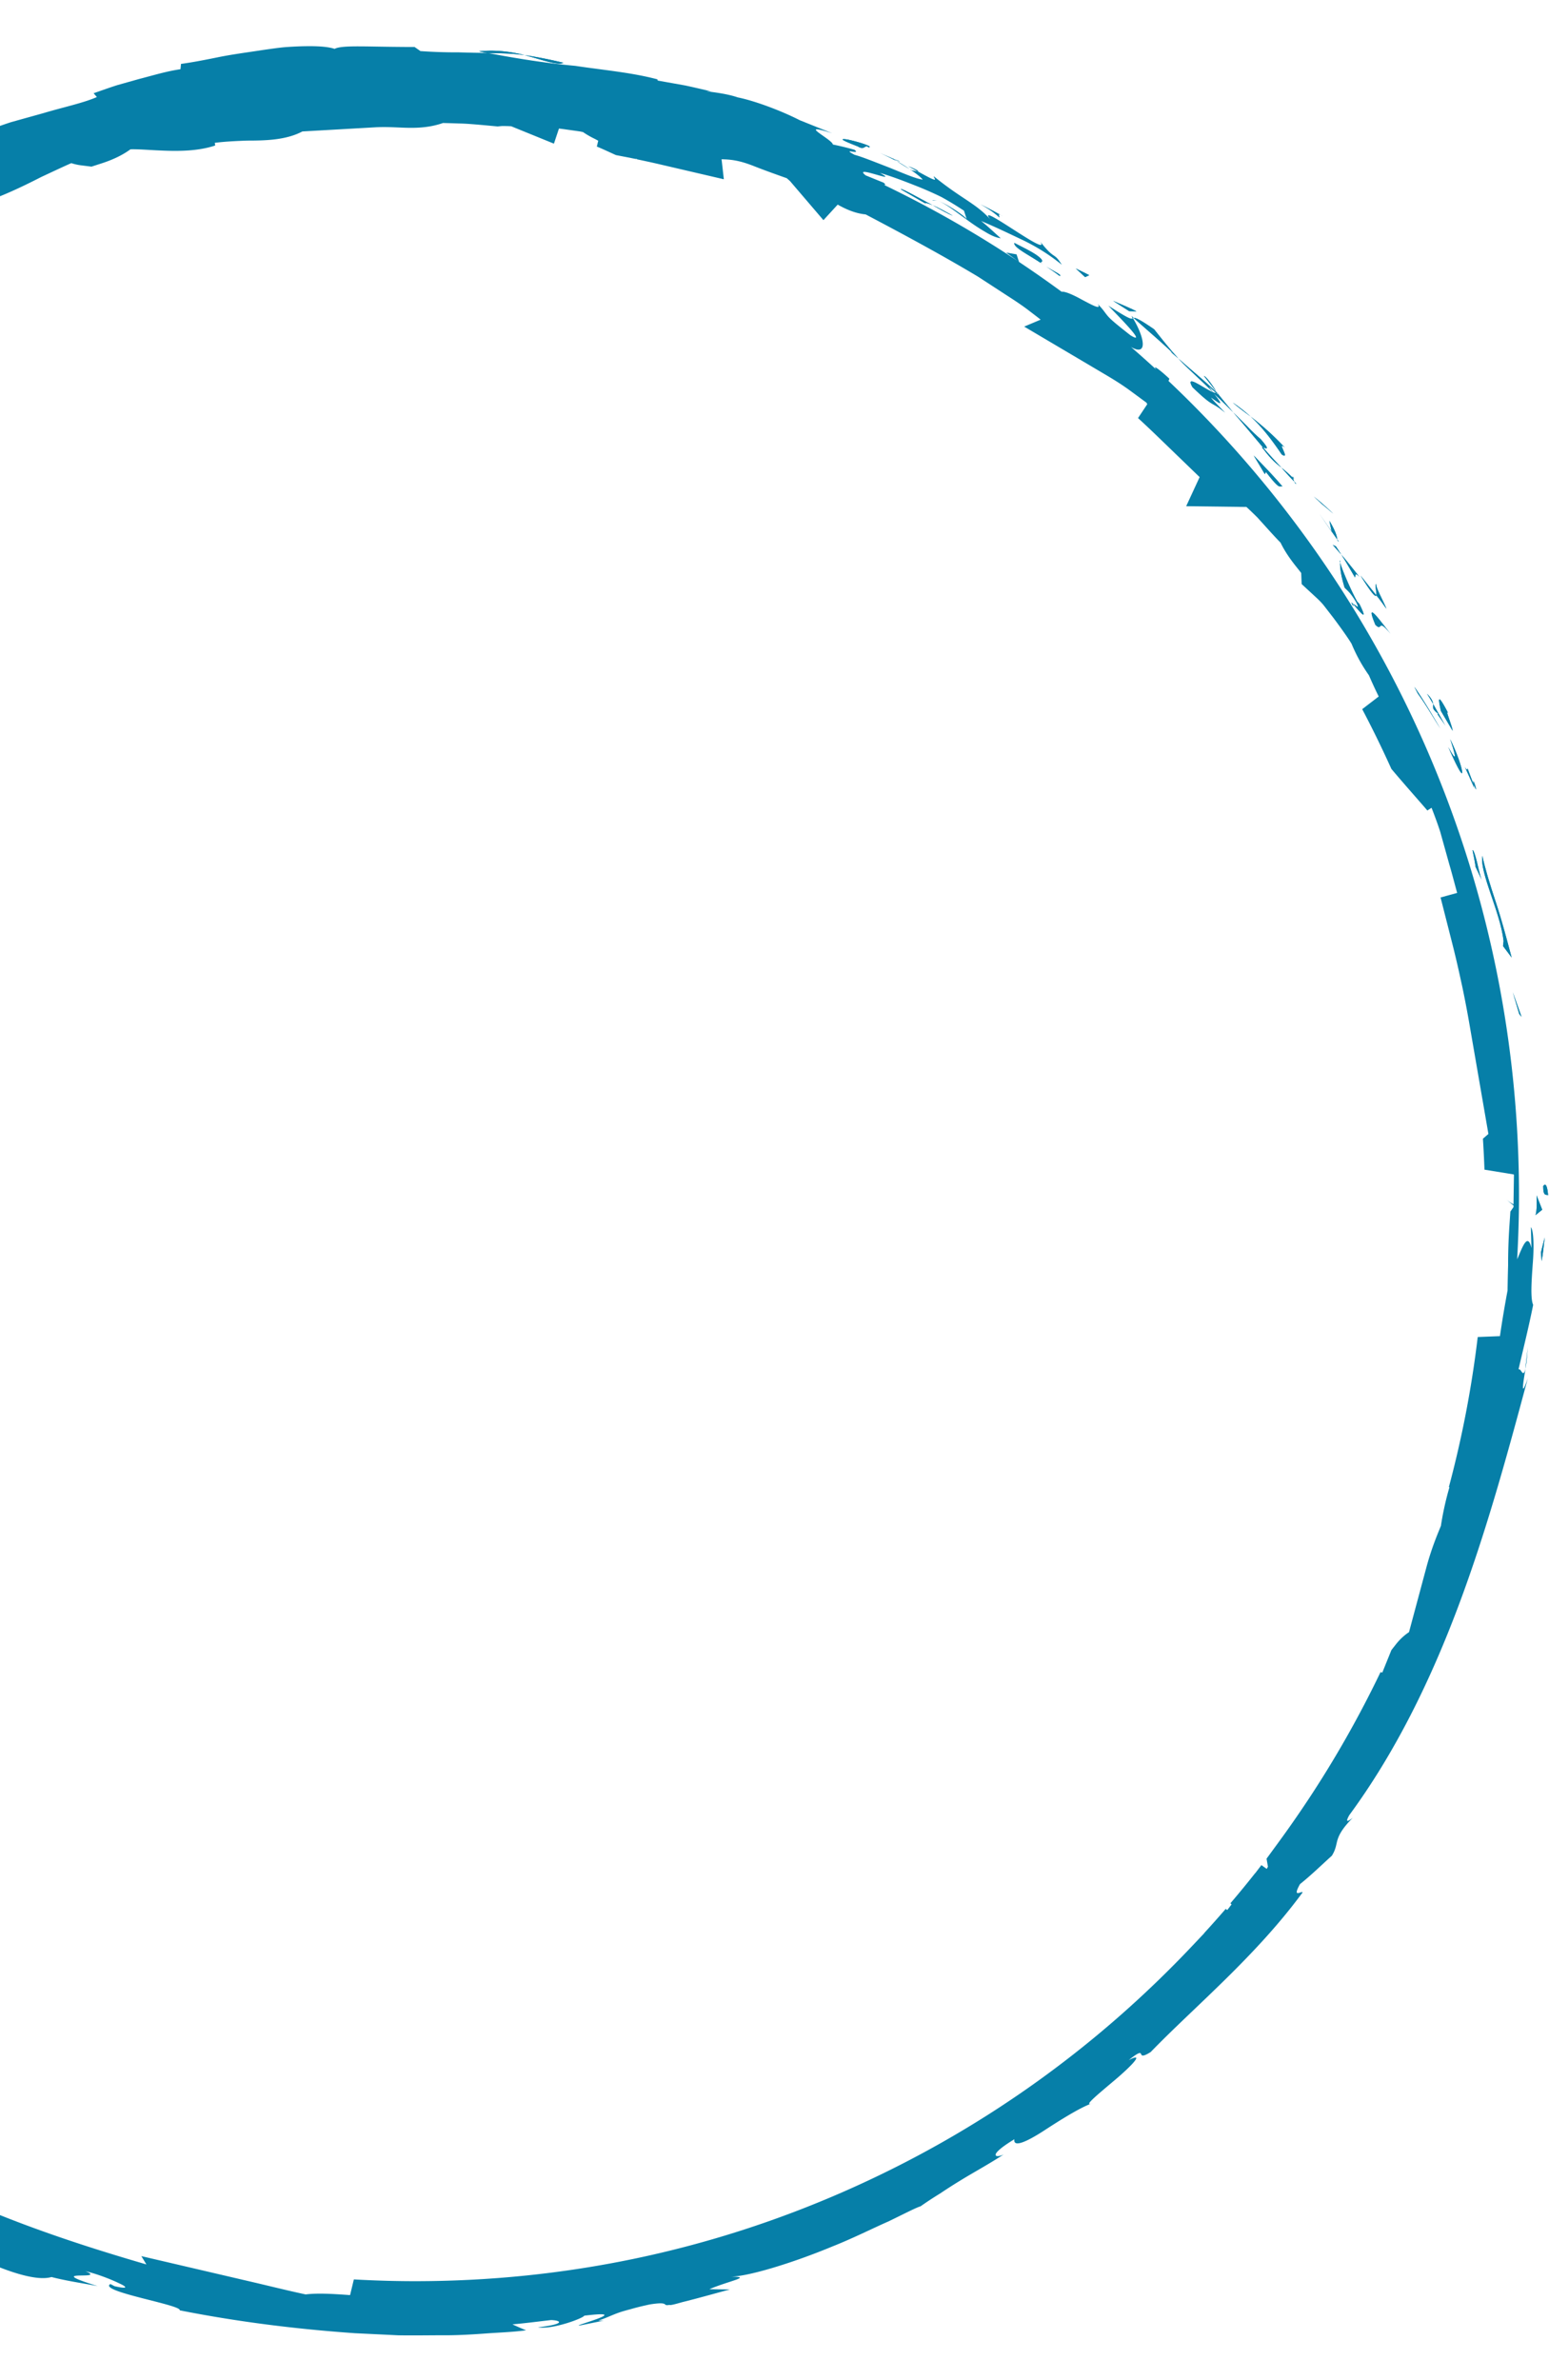 <svg width="369" height="567" viewBox="0 0 369 567" fill="none" xmlns="http://www.w3.org/2000/svg"><g clip-path="url(#clip0_1_3)" fill="#067FA8"><path d="M367.632 282.752c-.03 2.53.968 1.62 1.158 2-.329-4.24-1.417-1.88-1.158-2zm-5.18-40.545l-2.067-5.84 1.528 5.18.539.66zm-4.402-16.852l2.056 2.74c-1.098-4.06-2.306-8.741-3.723-13.031-1.428-4.291-2.645-8.301-3.264-11.192-.669 4.011 4.292 13.362 5.061 20.293l-.13 1.19zm-7.017-38.575c-.32-.78-.749-1.87-1.428-3.73-.149 1.45-2.196-4 1.587 4.62-.099-.47-.109-.61-.159-.89zm0 0c1.557 3.83-.469-2.72 0 0zm-4.991-12.702c-.1-1.2-2.026-5.66-1.018-4.14-2.605-4.97-2.486-3.74-1.767-.57l2.785 4.71zm-6.109-8.83c.509.79.998 1.59 1.447 2.42-.049-.52-.289-1.24-1.447-2.42zm2.755 4.83c-.659-.23.27.63 1.637 2.8l-2.935-5.2c.07.82-.409 1.13 1.298 2.4zm2.296 7.851c2.096 4.711 3.174 6.661 3.334 6.191.09-.44-.609-3.38-2.855-8.061.958 2.9 2.126 6.651-.479 1.87zm5.799 24.613c.27 1.31.549 2.62.729 3.96l1.497 3.16c-.369-.79-.788-2.68-1.168-4.32-.409-1.64-.858-3-1.058-2.8zm-20.512-57.527c-.759-1.95-2.715-5.34-2.396-5.87-.489-.09.16 2.06-.03 2.65.869 1.03 1.637 2.13 2.426 3.22z"/><path d="M327.855 141.794l-3.763-4.71c2.815 4.54 3.594 5.2 3.763 4.71zm15.252 31.745c-2.006-3.371-3.962-6.741-6.198-9.961l.868 1.67c1.947 2.66 3.544 5.51 5.33 8.291zm-25.473-51.157a79.753 79.753 0 00-4.671-4.11l1.986 1.84c.918.73 1.787 1.51 2.685 2.27zm-12.297-14.121c2.196 1.46-1.358-3.401.719-1.65-2.835-3.061-5.57-5.391-8.125-7.381 2.505 2.3 4.781 5.14 7.406 9.031zM293.668 95.9c1.288 1.11 2.715 2.17 4.263 3.33-1.358-1.19-2.755-2.31-4.263-3.33zm23.547 30.693c.409.59.878 1.25 1.348 1.93-.09-.51-.13-1.57-1.877-4.46l.529 2.53z"/><path d="M317.235 126.672l-.02-.09c-1.457-2.1-2.465-3.56-2.895-4.18.37.55 1.248 1.83 2.915 4.27zm1.678 2.331c-.13-.18-.22-.31-.34-.49.04.25.1.38.34.49zm8.733 19.842c1.856 1.81.279-1.94 3.653 2.19-2.256-2.77-6.388-8.73-3.653-2.19zm-3.803-11.421c-1.448-1.77-2.805-3.59-4.312-5.3 1.158 1.76 2.166 3.62 3.254 5.43.159-.26-.12-1.44 1.058-.13zm-6.368-7.641l2.056 2.34-1.288-1.97-.768-.37zm-17.159-25.173c-1.068-.89-2.096-1.9-3.144-2.99-1.078-1.07-2.206-2.2-3.404-3.4 2.406 2.72 4.771 5.64 7.087 8.35.569.161 2.036.971-.539-1.96zm8.435 10.572c-.13-.14-.3-.31-.42-.44.16.34.32.6.42.44zm-39.198-39.895c.1.17.18.32.28.5.07-.02.13-.04.21-.06l-.49-.44z"/><path d="M301.105 107.15c1.627 2.19 2.884 3.26 4.152 4.23a140.71 140.71 0 01-4.402-4.82c-.259-.07-.359-.04.25.59zm-14.314-17.602c.888 1.13 1.917 2.39 2.955 3.75-.699-1.26-2.386-3.6-2.955-3.75zm21.191 24.283c.1.1.18.19.29.29-.38-.84-.4-.68-.29-.29z"/><path d="M307.982 113.831c-.988-1.01-1.867-1.72-2.725-2.45 1.098 1.25 2.126 2.4 3.074 3.35a5.58 5.58 0 01-.349-.9zm-29.206-30.113l1.946 1.69c-1.986-2.19-3.324-3.84-5.779-6.951-3.564-2.47-4.462-2.78-4.891-2.73 3.144 2.84 6.398 5.56 9.452 8.49l-.728-.5zm10.261 9.761c-2.076-.79-6.927-4.63-4.961-1.25 5.39 5.21 4.292 3.15 7.756 6.06-8.574-8.63 2.835 2.131-2.815-4.66 1.787 1.61 3.314 3.14 4.751 4.59a177.041 177.041 0 01-4.022-4.91c.06.1.099.17.149.25l.04.04h-.02c.27.47.34.65-.02.17-.04-.02-.139-.12-.189-.17-.17.04-.41-.04-.669-.12-2.286-2.72-.19-.6.669.12.06-.01.169.03.209 0l-.02-.04c-2.924-2.86-6.128-5.42-9.173-8.141 1.747 1.91 4.193 4.04 8.315 8.06zm33.399 50.986c-.12-.36-.05-.39 0-.45-.53-.59-.76-.79 0 .45zm-3.215-10.441v-.43c-.12-.14-.11.04 0 .43zm4.622 9.861l-.579-.64c-1.817-3.36-3.623-7.791-4.033-9.221.02 1.55.2 3 1.078 5.941.599.66 1.338 1.05 2.785 3.51 1.068 2.25-.429.25-.649.54 1.168 1.28 3.803 4.721 1.398-.13zm-22.529-30.934l.25-.54c3.493 4.54 3.154 3.22 3.953 3.5-2.156-2.59-4.542-4.98-6.858-7.41l2.655 4.45zm-30.583-38.785c-1.797-.93-3.733-1.68-5.58-2.51l3.853 2.47 1.727.04zm-11.27-8.621c-1.038-.56-2.126-1.06-3.184-1.59l2.226 2.06.958-.47zM134.212 14.949c-3.673-.88-6.638-1.43-9.253-1.82 4.452 1.18 7.936 2.54 9.253 1.82zm-20.113-2.72c.659.13 1.298.26 1.967.4 2.755.07 5.549.02 8.883.51-3.274-.87-7.117-1.32-10.85-.91zM363.37 326.027c.19-.9.379-2.44.569-5.09-.1 1.22-.349 3.21-.569 5.09zM213.107 37.962c2.565 1.17.469.07 0 0zm10.241 9.881c-.579-.17-1.048-.24-1.228-.06.32-.11.739-.08 1.228.06zm-6.658-7.551c-.888-.6-1.916-1.25-3.074-1.92.489.34 1.417.93 3.074 1.92zm-.289-.7c.848.48 1.517.86 2.146 1.21.399.01.16-.23-2.146-1.21zm-3.294-1.63c-.759-.33-1.827-.8-3.604-1.57 1.478.65 2.825 1.32 4.113 1.98-.469-.29-.659-.44-.509-.41zm154.525 244.79c-.03 2.53.968 1.62 1.158 2-.329-4.24-1.417-1.88-1.158-2zm-5.18-40.545l-2.067-5.84 1.528 5.18.539.66zm-4.402-16.852l2.056 2.74c-1.098-4.06-2.306-8.741-3.723-13.031-1.428-4.291-2.645-8.301-3.264-11.192-.669 4.011 4.292 13.362 5.061 20.293l-.13 1.19zm-7.017-38.575c-.32-.78-.749-1.87-1.428-3.73-.149 1.45-2.196-4 1.587 4.62-.099-.47-.109-.61-.159-.89zm0 0c1.557 3.83-.469-2.72 0 0zm-4.991-12.702c-.1-1.2-2.026-5.66-1.018-4.14-2.605-4.97-2.486-3.74-1.767-.57l2.785 4.71zm-6.109-8.83c.509.79.998 1.59 1.447 2.42-.049-.52-.289-1.24-1.447-2.42zm2.755 4.83c-.659-.23.27.63 1.637 2.8l-2.935-5.2c.07.82-.409 1.13 1.298 2.4zm2.296 7.851c2.096 4.711 3.174 6.661 3.334 6.191.09-.44-.609-3.38-2.855-8.061.958 2.9 2.126 6.651-.479 1.87zm5.799 24.613c.27 1.31.549 2.62.729 3.96l1.497 3.16c-.369-.79-.788-2.68-1.168-4.32-.409-1.64-.858-3-1.058-2.8zm-20.512-57.527c-.759-1.95-2.715-5.34-2.396-5.87-.489-.09.16 2.06-.03 2.65.869 1.03 1.637 2.13 2.426 3.22z"/><path d="M327.855 141.794l-3.763-4.71c2.815 4.54 3.594 5.2 3.763 4.71zm15.252 31.745c-2.006-3.371-3.962-6.741-6.198-9.961l.868 1.67c1.947 2.66 3.544 5.51 5.33 8.291zm-25.473-51.157a79.753 79.753 0 00-4.671-4.11l1.986 1.84c.918.73 1.787 1.51 2.685 2.27zm-12.297-14.121c2.196 1.46-1.358-3.401.719-1.65-2.835-3.061-5.57-5.391-8.125-7.381 2.505 2.3 4.781 5.14 7.406 9.031zM293.668 95.9c1.288 1.11 2.715 2.17 4.263 3.33-1.358-1.19-2.755-2.31-4.263-3.33zm23.547 30.693c.409.59.878 1.25 1.348 1.93-.09-.51-.13-1.57-1.877-4.46l.529 2.53z"/><path d="M317.235 126.672l-.02-.09c-1.457-2.1-2.465-3.56-2.895-4.18.37.55 1.248 1.83 2.915 4.27zm1.678 2.331c-.13-.18-.22-.31-.34-.49.04.25.1.38.34.49zm8.733 19.842c1.856 1.81.279-1.94 3.653 2.19-2.256-2.77-6.388-8.73-3.653-2.19zm-3.803-11.421c-1.448-1.77-2.805-3.59-4.312-5.3 1.158 1.76 2.166 3.62 3.254 5.43.159-.26-.12-1.44 1.058-.13zm-6.368-7.641l2.056 2.34-1.288-1.97-.768-.37zm-17.159-25.173c-1.068-.89-2.096-1.9-3.144-2.99-1.078-1.07-2.206-2.2-3.404-3.4 2.406 2.72 4.771 5.64 7.087 8.35.569.161 2.036.971-.539-1.96zm8.435 10.572c-.13-.14-.3-.31-.42-.44.16.34.32.6.42.44zm-39.198-39.895c.1.17.18.32.28.5.07-.02.13-.04.21-.06l-.49-.44z"/><path d="M301.105 107.15c1.627 2.19 2.884 3.26 4.152 4.23a140.71 140.71 0 01-4.402-4.82c-.259-.07-.359-.04.25.59zm-14.314-17.602c.888 1.13 1.917 2.39 2.955 3.75-.699-1.26-2.386-3.6-2.955-3.75zm21.191 24.283c.1.1.18.19.29.29-.38-.84-.4-.68-.29-.29z"/><path d="M307.982 113.831c-.988-1.01-1.867-1.72-2.725-2.45 1.098 1.25 2.126 2.4 3.074 3.35a5.58 5.58 0 01-.349-.9zm-29.206-30.113l1.946 1.69c-1.986-2.19-3.324-3.84-5.779-6.951-3.564-2.47-4.462-2.78-4.891-2.73 3.144 2.84 6.398 5.56 9.452 8.49l-.728-.5zm10.261 9.761c-2.076-.79-6.927-4.63-4.961-1.25 5.39 5.21 4.292 3.15 7.756 6.06-8.574-8.63 2.835 2.141-2.815-4.66 1.787 1.61 3.314 3.14 4.751 4.59a177.041 177.041 0 01-4.022-4.91c.06.1.099.17.149.25l.04.04h-.02c.27.47.34.65-.02.17-.04-.02-.139-.12-.189-.17-.17.04-.41-.04-.669-.12-2.286-2.72-.19-.6.669.12.06-.01.169.03.209 0l-.02-.04c-2.924-2.86-6.128-5.42-9.173-8.141 1.747 1.91 4.193 4.04 8.315 8.06zm33.399 50.986c-.12-.36-.05-.39 0-.45-.53-.59-.76-.79 0 .45zm-3.215-10.441v-.43c-.12-.14-.11.04 0 .43zm4.622 9.861l-.579-.64c-1.817-3.36-3.623-7.791-4.033-9.221.02 1.55.2 3 1.078 5.941.599.66 1.338 1.05 2.785 3.51 1.068 2.25-.429.25-.649.54 1.168 1.28 3.803 4.721 1.398-.13zm-22.529-30.934l.25-.54c3.493 4.54 3.154 3.22 3.953 3.5-2.156-2.59-4.542-4.98-6.858-7.41l2.655 4.45zm-30.583-38.785c-1.797-.93-3.733-1.68-5.58-2.51l3.853 2.47 1.727.04zm-11.27-8.621c-1.038-.56-2.126-1.06-3.184-1.59l2.226 2.06.958-.47zM134.212 14.949c-3.673-.88-6.638-1.43-9.253-1.82 4.452 1.18 7.936 2.54 9.253 1.82zm-20.113-2.72c.659.13 1.298.26 1.967.4 2.755.07 5.549.02 8.883.51-3.274-.87-7.117-1.32-10.85-.91zM363.37 326.027c.19-.9.379-2.44.569-5.09-.1 1.22-.349 3.21-.569 5.09zM213.107 37.962c2.565 1.17.469.07 0 0zm10.241 9.881c-.579-.17-1.048-.24-1.228-.06.32-.11.739-.08 1.228.06zm-6.658-7.551c-.888-.6-1.916-1.25-3.074-1.92.489.33 1.417.93 3.074 1.92zm-.289-.7c.848.48 1.517.86 2.146 1.21.399.01.16-.23-2.146-1.21zm-3.294-1.63c-.759-.33-1.827-.8-3.604-1.57 1.478.65 2.825 1.32 4.113 1.98-.469-.29-.659-.44-.509-.41zm25.203 13.212c.22.12.44.23.649.36a6.189 6.189 0 00-.649-.36zm0-.001c-1.557-.89-3.164-1.69-4.761-2.52 2.585 1.43 3.394 2.15 4.532 3.13.03-.24-.459-.91.229-.61zm8.615 9.591c-1.258-.88-3.304-1.87-5.301-2.9-.159 1.14 3.304 2.72 6.798 5.09-.21-.15-.4-.29-.609-.43.898-.21.359-.87-.888-1.76zm5.499 4.971c.729-.16-1.227-1.01-3.194-2.24 1.088.71 2.186 1.46 3.194 2.24zm-48.081-30.854c1.737 1.06 1.667-.62 2.545.21 1.288-.1-1.956-1.16-4.202-1.68-1.118-.28-2.016-.35-1.966-.17.06.17 1.048.64 3.623 1.64zm10.251 10.212l5.799 3.35c.01-.23.819.06 1.787.45-3.643-1.91-7.566-4.2-7.586-3.8zm7.596 3.8c1.887 1.03 3.643 2.07 4.791 2.48-1.028-.55-3.194-1.81-4.791-2.48zM146.739 21.75l-7.257-.94c-.798.28 1.118.88 3.813 1.19 1.777.02 4.472.34 3.444-.25zm220.504 278.654c.359-1.88.499-3.77.738-5.66l-.918 3.63c.09.68.12 1.35.18 2.03zm.14-12.241l-1.338-3.41c.04 1.27.11 3.75-.269 4.71l1.607-1.3z"/><path d="M365.127 301.095c.329-4.041.239-7.951-.449-8.782l.149 4.971c-.828-3.34-1.846-1.05-3.054 1.86-.12.27-.24.55-.359.83.279-5.03.439-10.101.439-15.201 0-76.44-32.081-145.358-83.486-194.015l.199-.55c-2.306-2.16-4.182-3.51-3.114-2.17a279.139 279.139 0 00-6.029-5.38c4.103 2.34 3.214-2.28.469-6.861-.429.23-.589.4-5.869-2.99 1.507 1.64 9.782 9.82 5.26 7.05-3.224-2.53-4.521-3.6-5.3-4.47-.778-.88-1.058-1.53-2.475-2.96.968 1.52-1.358.24-3.863-1.09-1.877-1.051-3.963-1.981-4.751-1.841a274.786 274.786 0 00-10.142-7.101l-.589-1.8-2.505-.45 2.805 2.05a266.048 266.048 0 00-31.832-18.132c.32-.01.34-.16-.149-.55l-4.253-1.73c-3.423-2.7 8.505 2.26 3.394-.59 3.015.88 6.089 2.08 9.463 3.42 1.677.69 3.414 1.45 5.2 2.33 1.737.96 3.524 2.03 5.35 3.25l.679 2.1c.06-.46-4.502-3.63-6.857-4.44 1.747.6 4.402 2.73 7.167 4.71 1.377 1 2.794 1.941 4.122 2.701 1.308.8 2.545 1.36 3.643 1.49-1.547-1.38-3.054-2.83-4.671-4.11 2.914 1.21 6.099 2.72 9.472 4.33a47.146 47.146 0 019.762 6.101c-2.066-3.26-1.537-.92-5.15-5.53 2.895 4.36-16.869-10.892-11.499-4.831-1.936-2.3-3.983-3.7-6.228-5.2-2.256-1.491-4.682-3.121-7.646-5.532-.02.54 1.926 2.04-3.833-1.18-.33-.01-1.038-.17-1.478-.27-.169-.11-.229-.14-.379-.24l.3.22c-.29-.07-.32-.06.109.08 1.298.91 2.316 1.72 2.645 2.19-1.716-.22-4.841-1.61-8.045-2.9-3.224-1.24-6.448-2.55-8.165-3-3.433-1.81 1.697.15-.02-1.2a69.423 69.423 0 00-5.17-1.26c-.05-1.19-8.954-5.481-.17-2.69l-7.696-3.091c-4.372-2.24-10.7-4.62-14.782-5.44-3.704-1.301-9.832-1.551-6.329-1.441-2.116-.47-4.222-.99-6.348-1.43l-6.398-1.14-.06-.29c-6.199-1.65-12.816-2.19-19.534-3.21-6.788-.62-13.715-1.7-20.951-3.081-2.167-.02-4.352-.06-6.908-.14-2.555.01-5.47-.05-9.063-.3l-1.398-.98c-2.774.01-6.937-.05-10.72-.12-3.773-.05-7.167-.08-8.324.57-1.528-.52-3.983-.68-6.968-.63-1.487.02-3.104.1-4.8.22-1.698.15-3.454.42-5.251.67-3.584.56-7.287 1.03-10.67 1.72-3.374.69-6.468 1.28-8.904 1.6l-.13 1.27c-3.324.48-6.488 1.46-9.862 2.33-1.677.47-3.403.96-5.22 1.47-1.797.57-3.643 1.241-5.61 1.921l.779.91c-3.304 1.44-7.806 2.36-12.707 3.82-2.465.69-5.06 1.41-7.715 2.15-2.626.851-5.27 1.841-7.896 2.901.56-.67 3.284-1.63 5.26-2.14-3.363.67-6.677 1.77-9.941 3.08-3.214 1.41-6.329 3.14-9.403 4.801-3.104 1.61-5.999 3.54-8.934 5.14-2.924 1.62-5.849 2.991-8.694 4.191-2.455 1.87-4.431 2.85-6.438 3.69.25-.14.46-.29.63-.43-.27.15-.68.38-1.099.62a43.296 43.296 0 00-3.922 1.73c1.217-.47 2.355-.96 3.343-1.39-2.026 1.2-4.93 3.321-7.745 5.421l-1.897-.17c-.23.16-.42.3-.669.47-3.144 1.51-2.016 1.95.01 1.69-1.397 1.08-2.545 2.26-3.413 3.201-3.324.13-7.167 5.71-11.29 6.54-.629 1.12-3.972 3.991-7.176 6.912-2.616 2.62-5.101 5.28-5.8 6.86-3.104 2.29-6.009 4.831-8.105 7.631l-2.216.07-2.375 3.64-2.216 3.761c-4.183 3.091-6.059 4.301-3.344-.21-3.703 5.051-5.181 7.071-6.538 8.911-1.348 1.841-2.625 3.461-5.31 8.031l-.419-1.01c-2.296 2.991-4.981 8.481-6.998 9.781-1.617 1.401-3.902 4.261-6.697 7.951-1.438 1.831-2.865 3.951-4.342 6.261-1.488 2.301-3.075 4.741-4.712 7.271-6.198 10.361-12.586 22.483-17.597 32.134 2.166-1.34.798.8-.789 3.541-1.517 2.77-3.344 6.13-2.485 6.92-1.078.931-2.545 3.621-1.797.14-1.826 5.241-3.184 9.182-4.551 12.662-1.368 3.49-2.206 6.711-2.366 10.641-.988 1.04-.29-2.55-.978-1.58-.11.9-.41 3.551-1.108 4.561-.689.99-.1-1.711.11-3.491-.749 2.751-1.208 4.911-1.438 6.631-.159 1.74-.12 3.02.05 3.991.339 1.94 1.198 2.64 2.046 3.26-1.078 2.67-1.756 4.711-2.106 6.621-.269 1.92-.229 3.7.03 5.84-.968 1.831-2.196 4.991-1.198-1.94l-1.108 5.321c-.239 1.2-.509 2.51-.778 3.86-.19 1.371-.389 2.771-.589 4.151-.719 5.531-1.228 10.641-.389 10.921-.479 1.19-.529 5.471-.43 6.511-.409 4.391-.618 6.781-.658 9.161-.09 2.381-.15 4.741-.18 9.061l.309-2.39c1.697 3.43.4 7.171.799 14.132l-.2-.19c-.289 4-.159 6.431-.07 8.071.1 1.64.24 2.49.37 3.33.13.84.259 1.68.329 3.291.02.81.04 1.81.08 3.11.05 1.29.11 2.88.19 4.861l1.038-.991c1.327.581 1.397 4.061 1.407 8.541.16 4.451.399 9.932 1.687 14.342l.06-3.37c.788 2.38.779 5.931.599 9.571-.16 3.63-.559 7.381.05 9.841.11 1.12-.849-1.58-1.358-3.05 2.136 13.211 1.917 1.28 4.931 10.671-.209 1.65-1.956-.59-1.467 2.34l.239 1.151c.09.38.21.8.35 1.29.229 1.68 2.375 6.08 4.721 11.131 1.278 2.49 2.585 5.141 3.693 7.741.559 1.3 1.058 2.58 1.488 3.831.469 1.23.878 2.4 1.157 3.52-.249-2.08-.479-4.121 1.837-.15 2.925 6.301 5.969 18.222 10.87 22.783.289.86.319 1.23.2 1.34 1.597 2.17 3.813 5.931 6.278 9.201 2.436 3.29 4.791 6.301 6.099 7.351-.21 1.62 1.098 3.99 2.964 6.781 1.897 2.77 4.362 5.921 6.997 8.731 1.598 1.75 3.554 3.18 4.472 5.021 2.885 5.77 4.372 7 4.372 7 1.787 1.991 3.504 4.031 5.35 5.961l5.75 5.901-.57-.05c3.484 3.97 6.32 6.171 8.445 7.871 2.176 1.64 3.783 2.63 5.46 3.52 1.657 1.78.1.87-.19.88 5.56 5.301 8.605 8.261 11.849 10.482 3.224 2.24 6.228 4.25 12.048 7.151l.389 1.75c3.054 1.6 17.338 14.202 31.492 19.892-.19.05-.58.12-1.727-.28 7.826 3.351 16.63 8.451 24.694 12.162 7.996 3.83 15.182 6.19 18.786 5.12 3.613.94 7.336 1.451 10.99 2.161-13.735-4.261 2.575-1.241-2.895-3.551 2.735.64 6.129 1.95 8.015 2.89 1.917.851 2.286 1.461-1.088.681l-.988-.51c-3.104 1.74 17.158 5 16.5 6.26 13.954 2.771 27.908 4.481 41.713 5.451 3.453.17 6.897.33 10.33.5 3.434.06 6.858 0 10.262-.01 3.414.04 6.797-.15 10.161-.39 3.364-.26 6.738-.34 10.052-.79-1.088-.46-2.156-.89-3.234-1.42 3.084-.26 6.148-.68 9.213-1.02 2.465.1 3.443.96-3.165 1.73 3.614.58 10.95-2.25 11.04-2.771 12.916-1.58-4.661 2.931-.739 2.271l5.331-1.09-1.238.01c2.106-.74 3.214-1.321 4.781-1.881.779-.28 1.687-.54 2.875-.85 1.178-.35 2.655-.72 4.601-1.14 4.991-.79 2.775.48 4.732.1.02.12.688.03 2.994-.64 3.803-.94 7.576-2.02 11.369-3.03l-4.901-.06c4.811-2.051 10.581-3.001 4.951-2.981 4.112 0 14.603-3.15 24.335-7.191 4.901-1.94 9.523-4.28 13.326-5.95 3.743-1.801 6.528-3.271 7.715-3.631a86.406 86.406 0 014.582-3.01c1.527-1.02 3.084-2.03 4.711-3.021 3.234-2 6.768-3.89 10.491-6.31-2.016.95-3.933.31 2.555-3.631-.319 2.071 2.905.61 6.808-1.89 3.883-2.53 8.744-5.631 11.828-6.721-2.655 1.1 1.587-2.35 5.45-5.62 3.863-3.281 7.097-6.651 3.144-4.611 4.991-3.981 1.078.67 5.24-1.93 10.601-10.952 24.935-22.703 36.194-38.025-.16-.49-2.615 1.59-.629-1.97 2.665-2.131 5.061-4.481 7.596-6.771.998-1.59.988-2.64 1.377-3.881.41-1.23 1.158-2.67 3.594-5.15-.819.62-2.036 1.52-.809-.65 10.94-14.882 19.305-32.014 25.952-49.716 6.668-17.743 11.649-36.015 16.56-54.317-1.707 4.89-1.188 1.53-.539-2.31-.629 2.46-1.028-.22-1.677.19 1.188-5.091 2.465-10.212 3.494-15.382-.679-1.5-.39-5.691-.1-9.731zm-4.482-20.863c-.03 1.87-.07 4.32-.1 6.651-.639-.34-1.248-.75-1.816-1.23l1.816 1.51v.37l-.748 1.07-.21 3.15c-.22 3.231-.329 6.251-.329 9.232v.45c-.07 2.34-.11 4.35-.13 5.97a267.918 267.918 0 00-1.817 10.872l-5.29.21a255.092 255.092 0 01-6.877 35.754l.139.04c-.958 3.23-1.687 6.811-2.026 9.181-1.068 2.571-2.346 5.731-3.464 9.891l-4.142 15.432c-1.118.74-2.206 1.731-3.194 3.001l-.998 1.27-2.166 5.351-.429-.09a255.3 255.3 0 01-17.329 30.533l-.189.28a261.509 261.509 0 01-6.788 9.732l-2.844 3.89.329 1.91c-.03.05-.279.52-.279.52l-1.278-.9-1.477 1.94-.02-.01a236.287 236.287 0 01-5.88 7.161l.27.27-1.018 1.341-.379-.271a261.47 261.47 0 01-5.141 5.781l.02.02-2.625 2.781c-23.597 25.033-51.445 44.735-82.748 58.547-32.4 14.302-66.946 21.552-102.65 21.552-4.672 0-9.563-.14-14.544-.42l-.898 3.731h-.06c-4.312-.31-7.666-.5-10.53-.16-2.875-.61-5.75-1.3-8.764-2.02-1.338-.32-2.676-.64-4.013-.951l-26.362-6.15 1.208 1.98c-10.37-3.02-20.063-6.111-29.745-9.761-18.785-7.081-34.127-15.092-46.894-24.513l-.539-.4-.589-.33a16.783 16.783 0 00-3.064-1.371 19.935 19.935 0 00-4.711-2.3l-.21-.07c-.26-.08-.499-.15-.728-.21l-.12-.12c-1.567-1.7-3.045-3.3-4.322-4.91l-1.388-1.741-1.936-1.08c-1.757-.99-3.464-1.64-5.12-1.97-8.076-6.571-15.153-14.012-22.04-21.243-2.575-2.71-5.05-5.31-7.516-7.791-.719-3.1-2.546-5.41-3.853-7.051l-2.006-.36c-.22-.19-1.218-1.17-2.825-3.07 0 0-1.448-1.73-1.727-2.06l1.158.18-12.577-20.813c-1.158-1.91-3.424-5.66-6.907-7.981-.16-.27-.31-.54-.469-.8a165.48 165.48 0 00-5.69-9.231 92.033 92.033 0 00-2.495-3.86c-.49-1.131-1.118-2.431-1.967-4.151-.439-.89-.918-1.88-1.437-2.95a274.512 274.512 0 00-2.016-4.421c-1.258-2.71-2.566-5.521-3.674-8.361l-.07-.18c-4.222-10.211-6.228-18.262-6.318-20.122l-1.397-1.151-2.007-1.72c-.299-1.15-.608-2.29-.928-3.43 1.437 1.2 2.446 2.64 2.935 3.94-.12-.32-.26-.77-.43-1.29-.489-1.51-1.167-3.58-2.046-5.661l-1.208.24c-.109-.4-.209-.8-.319-1.19l.01-2.28c0-1.66-.309-3.02-.968-5.171-.06-.92-.18-1.95-.369-3.15l-.05-.33-.07-.32c-.439-2.02-.859-3.721-1.278-5.171a46.692 46.692 0 00-.828-2.9c.03-.38.04-.78.04-1.18 0-1.29-.13-2.931-.42-5.321l-1.018-8.381-.08-.01c-.099-.9-.209-1.8-.319-2.69-.23-1.95-.449-3.791-.599-5.601l-2.416-29.114.33-6.93c.948-13.522 2.535-26.004 4.821-38.065 1.088-2.34 1.827-5.261 2.735-8.831.05-.19.1-.39.15-.61 1.128-1.12 2.186-2.611 3.084-4.561 1.228-2.51 2.815-6.601 3.673-10.291l-2.825-.92c.03-.15.05-.31.08-.46.32-1.831.629-3.581.998-5.221.639 1.26.979 2.53 1.039 3.601-.01-.18-.01-.381-.01-.591-.03-1.77-.25-3.31-.629-4.63l.698-2.69-.648-2.191c.119-.84.608-3.26 2.635-8.001l1.148 4.241 12.596-31.444c3.574-8.911 10.721-18.462 14.993-24.163.409-.55.788-1.05 1.128-1.51l2.715-.61 2.395-4.841c2.516-5.081 4.193-7.621 6.299-10.651 1.337-1.97 3.334-4.161 6.418-7.421 1.098-.58 2.226-1.38 3.364-2.45l1.397-1.311.888-1.7c.54-1.04 1.168-2.09 2.446-3.8 0 0 .27-.35.36-.45l12.237-11.982c.958-.92 2.006-1.85 3.094-2.82 3.034-1.06 5.31-3 6.648-4.14 1.996-1.72 4.96-4.281 7.975-7.052l.1-.1c2.166-2.04 4.841-4.19 7.356-5.92.49-.33.889-.58 1.198-.78l4.023.53 3.823-4.8c.36-.351 1.587-1.451 5.4-4.291 1.637-1.23 3.503-2.46 5.15-3.55.59-.38 1.158-.761 1.707-1.131l.57-.18 2.694-.92 1.937-2.09c1.557-1.54 8.055-3.95 11.548-5.251 2.765-1.03 5.37-2 7.676-3.07l.47-.22.448-.26c1.078-.63 2.805-1.64 4.372-3.21.51-.21 1.039-.421 1.558-.651 3.034-1.3 5.979-2.77 8.244-3.93l2.077-.97c1.627-.76 3.673-1.72 5.09-2.33.739.24 1.517.42 2.326.52l2.485.31 2.386-.77c2.984-.961 5.21-2.121 6.887-3.351.909-.06 2.915.05 4.282.13.769.04 1.538.09 2.306.12 4.532.23 9.363.25 13.605-1.16l-.1-.64c2.615-.33 5.5-.45 7.696-.53 4.112-.01 9.153-.05 13.176-2.18l17.228-.98c2.076-.12 3.853-.04 5.57.03 3.234.14 6.817.29 10.69-1.061 1.318.03 2.376.06 3.434.1l.219.01c1.907.03 3.893.2 8.295.61l1.068.1.918-.09c.539-.02 1.607 0 2.326.05l10.171 4.14 1.198-3.6c.399.05.809.1 1.258.16l3.753.53.719.15a20.2 20.2 0 002.625 1.53c.169.09.349.17.499.26l.499.27-.329 1.4c.728.27 2.345 1.02 3.313 1.46l1.218.56 2.276.44c.509.101 1.018.191 1.527.301l.839.17.399.02v.08c1.687.36 3.384.72 5.061 1.11l15.621 3.64-.539-4.77.728.03c2.316.09 4.253.54 6.908 1.58 2.395.95 4.961 1.87 7.895 2.91.29.26.549.48.749.66l.03.03 7.955 9.302 3.394-3.7c1.796 1 4.072 2.09 6.658 2.33 8.444 4.44 18.276 9.73 26.76 14.822l7.087 4.61c2.456 1.58 4.113 2.73 5.41 3.76l.15.11c.878.67 1.637 1.25 2.286 1.77l-3.923 1.65 19.414 11.482c3.614 2.14 5.021 3.18 6.508 4.28l3.214 2.371.18.36-2.196 3.3a265.32 265.32 0 014.661 4.391l10.012 9.671-3.204 6.931 14.353.18c.609.56 1.468 1.37 2.656 2.551.549.61 1.097 1.22 1.637 1.81 1.537 1.71 2.764 3.06 3.842 4.15 1.258 2.611 2.925 4.721 4.273 6.401.189.24.419.53.638.81l.11 2.651 3.454 3.19c.529.49 1.307 1.23 1.916 2.02l2.236 2.891c1.138 1.53 3.254 4.41 4.272 6.1.879 2.091 2.066 4.571 4.143 7.521.768 1.77 1.537 3.451 2.335 5.051l-3.932 3.02a252.802 252.802 0 016.298 12.802l.659 1.44 1.028 1.21c1.687 1.98 3.324 3.851 4.731 5.461 1.128 1.29 2.106 2.4 2.805 3.23l.998-.65c.829 2.12 1.517 4.011 2.076 5.751l2.146 7.701c.45 1.52.859 3.06 1.258 4.54.21.77.409 1.53.619 2.281l-3.953 1.09 2.745 10.791c.699 2.73 1.388 5.681 2.106 9.001l.31 1.41a250.999 250.999 0 011.726 9.021l4.512 26.114-1.307 1.12c.159 2.47.279 4.95.369 7.381l6.987 1.14c.04.12.04.3.03.47zM238.31 51.174c.22.12.44.23.649.36a6.189 6.189 0 00-.649-.36z"/><path d="M238.091 51.793c.02-.25-.469-.92.219-.61-1.557-.89-3.164-1.69-4.761-2.52 2.585 1.43 3.394 2.14 4.542 3.13zm8.834 8.971c-1.258-.88-3.304-1.87-5.301-2.9-.159 1.14 3.304 2.72 6.798 5.09-.21-.15-.4-.29-.609-.43.898-.21.359-.87-.888-1.76zm5.499 4.971c.729-.16-1.227-1.01-3.194-2.24 1.088.71 2.186 1.46 3.194 2.24zm-48.081-30.854c1.737 1.06 1.667-.62 2.545.21 1.288-.1-1.956-1.16-4.202-1.68-1.118-.28-2.016-.35-1.966-.17.06.17 1.048.64 3.623 1.64zm10.251 10.212l5.799 3.35c.01-.23.819.06 1.787.45-3.643-1.91-7.566-4.2-7.586-3.8zm7.596 3.8c1.887 1.03 3.643 2.07 4.791 2.48-1.028-.55-3.194-1.81-4.791-2.48zM143.305 22c1.767.02 4.462.34 3.444-.25l-7.257-.94c-.798.27 1.108.87 3.813 1.19zm223.938 278.404c.359-1.88.499-3.77.738-5.66l-.918 3.63c.09.68.12 1.35.18 2.03zm.14-12.241l-1.338-3.41c.04 1.27.11 3.75-.269 4.71l1.607-1.3z"/></g><defs><clipPath id="clip0_1_3"><path fill="#fff" d="M0 0h369v567H0z"/></clipPath></defs></svg>